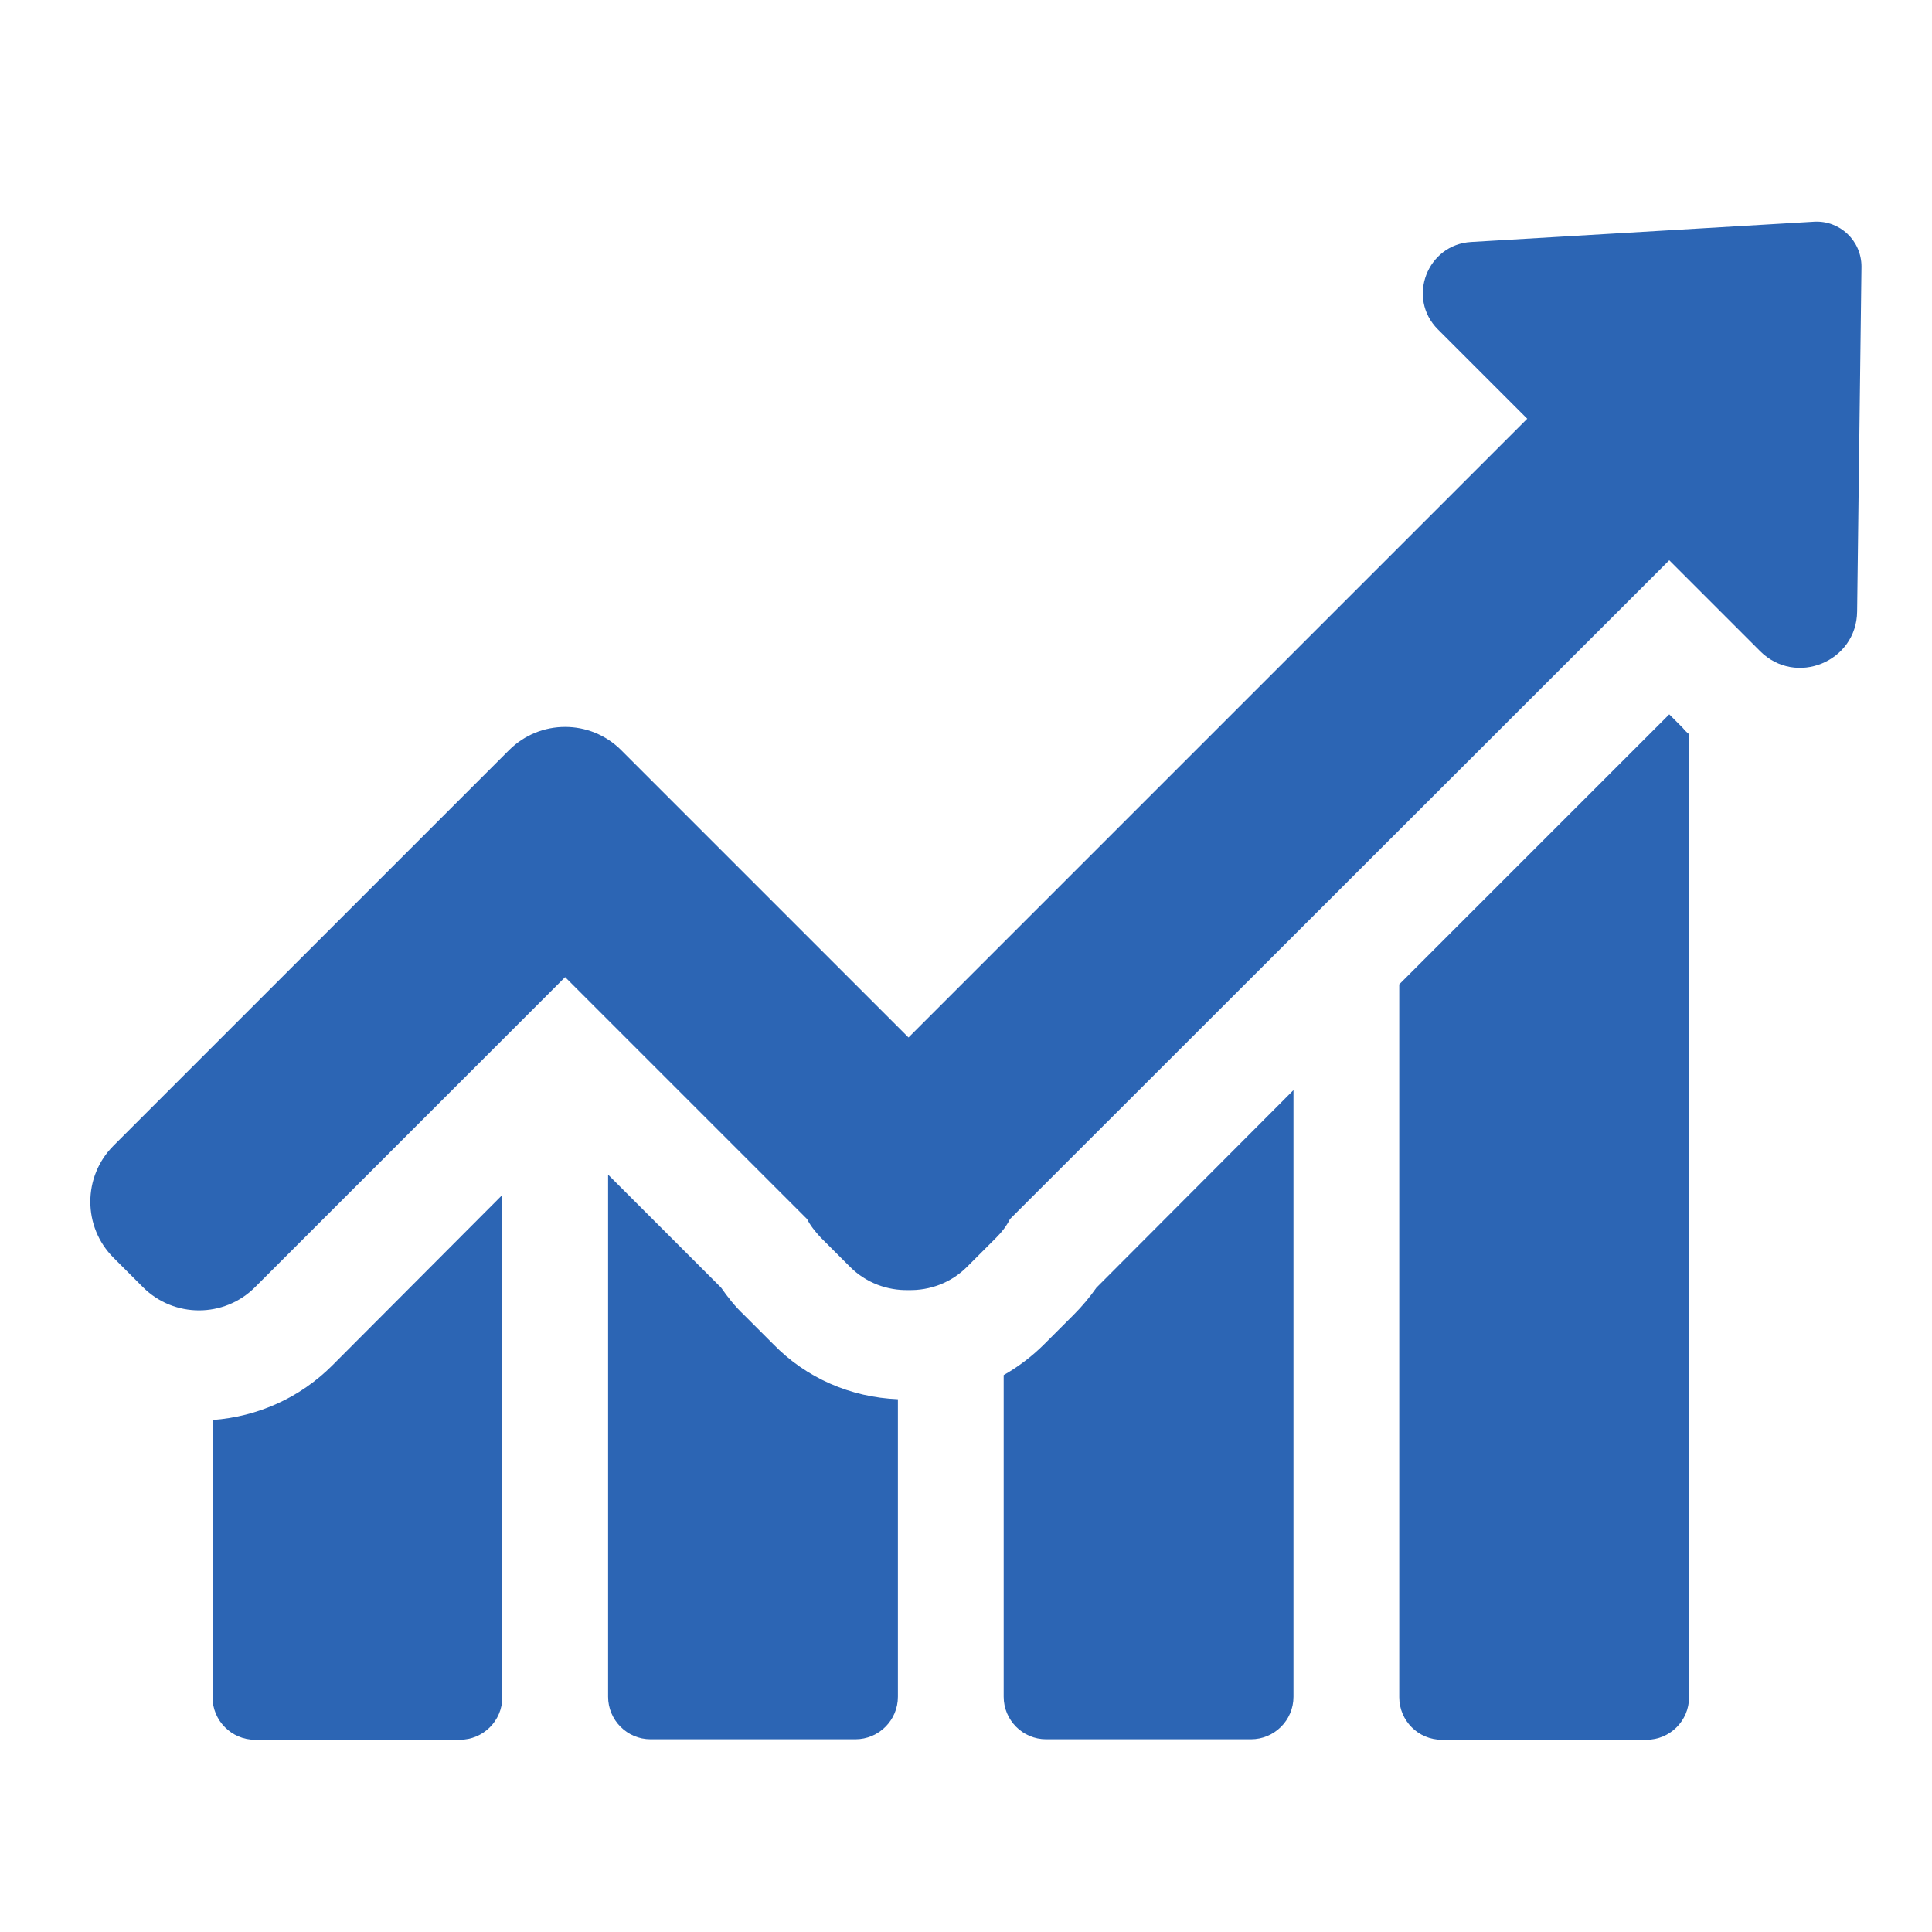 <?xml version="1.0" encoding="utf-8"?>
<!-- Generator: Adobe Illustrator 22.0.0, SVG Export Plug-In . SVG Version: 6.00 Build 0)  -->
<svg version="1.1" id="Слой_1" xmlns="http://www.w3.org/2000/svg" xmlns:xlink="http://www.w3.org/1999/xlink" x="0px" y="0px"
	 viewBox="0 0 400 400" style="enable-background:new 0 0 400 400;" xml:space="preserve">
<style type="text/css">
	.st0{fill:#2C65B4;}
	.st1{fill:#FFFFFF;}
</style>
<g>
	<path class="st0" d="M104,247.4v104c0,4.9-4,8.8-8.8,8.8H52.8c-4.9,0-8.8-4-8.8-8.8v-57.4c9.4-0.7,18.1-4.6,24.8-11.3L104,247.4z"
		/>
	<path class="st0" d="M185.9,289.7v61.6c0,4.9-4,8.8-8.8,8.8h-42.4c-4.9,0-8.8-4-8.8-8.8V243.2l23.4,23.4c1.4,2,2.9,3.9,4.7,5.6
		l6.1,6.1C166.9,285.3,176.1,289.3,185.9,289.7z"/>
	<path class="st0" d="M267.8,225.7v125.6c0,4.9-4,8.8-8.8,8.8h-42.4c-4.9,0-8.8-4-8.8-8.8v-66.6c3-1.7,5.9-3.9,8.4-6.4l6.1-6.1
		c1.7-1.7,3.3-3.6,4.7-5.6L267.8,225.7z"/>
	<path class="st0" d="M349.7,152v199.4c0,4.9-4,8.8-8.8,8.8h-42.4c-4.9,0-8.8-4-8.8-8.8V203.8l55.9-55.9l2.8,2.8
		C348.8,151.2,349.2,151.6,349.7,152z"/>
	<path class="st0" d="M375.6,45.9l-71,4.2c-9.1,0.5-13.4,11.6-6.9,18.1l18.5,18.5L188.1,214.8l-59.5-59.5c-6.4-6.4-16.8-6.4-23.2,0
		l-6.1,6.1c0,0,0,0,0,0l-75.8,75.8c-6.4,6.4-6.4,16.8,0,23.2l6.1,6.1c6.4,6.4,16.8,6.4,23.2,0l64.2-64.2l50.1,50.1
		c0.7,1.4,1.7,2.6,2.8,3.8l6.1,6.1c3.3,3.3,7.7,4.9,12.1,4.8c4.4,0.1,8.8-1.5,12.1-4.8l6.1-6.1c1.2-1.2,2.1-2.4,2.8-3.8L345.6,116
		l18.8,18.8c7.4,7.4,20,2.2,20.1-8.2l0.9-71.4C385.4,49.8,380.9,45.6,375.6,45.9z"/>
</g>
</svg>
